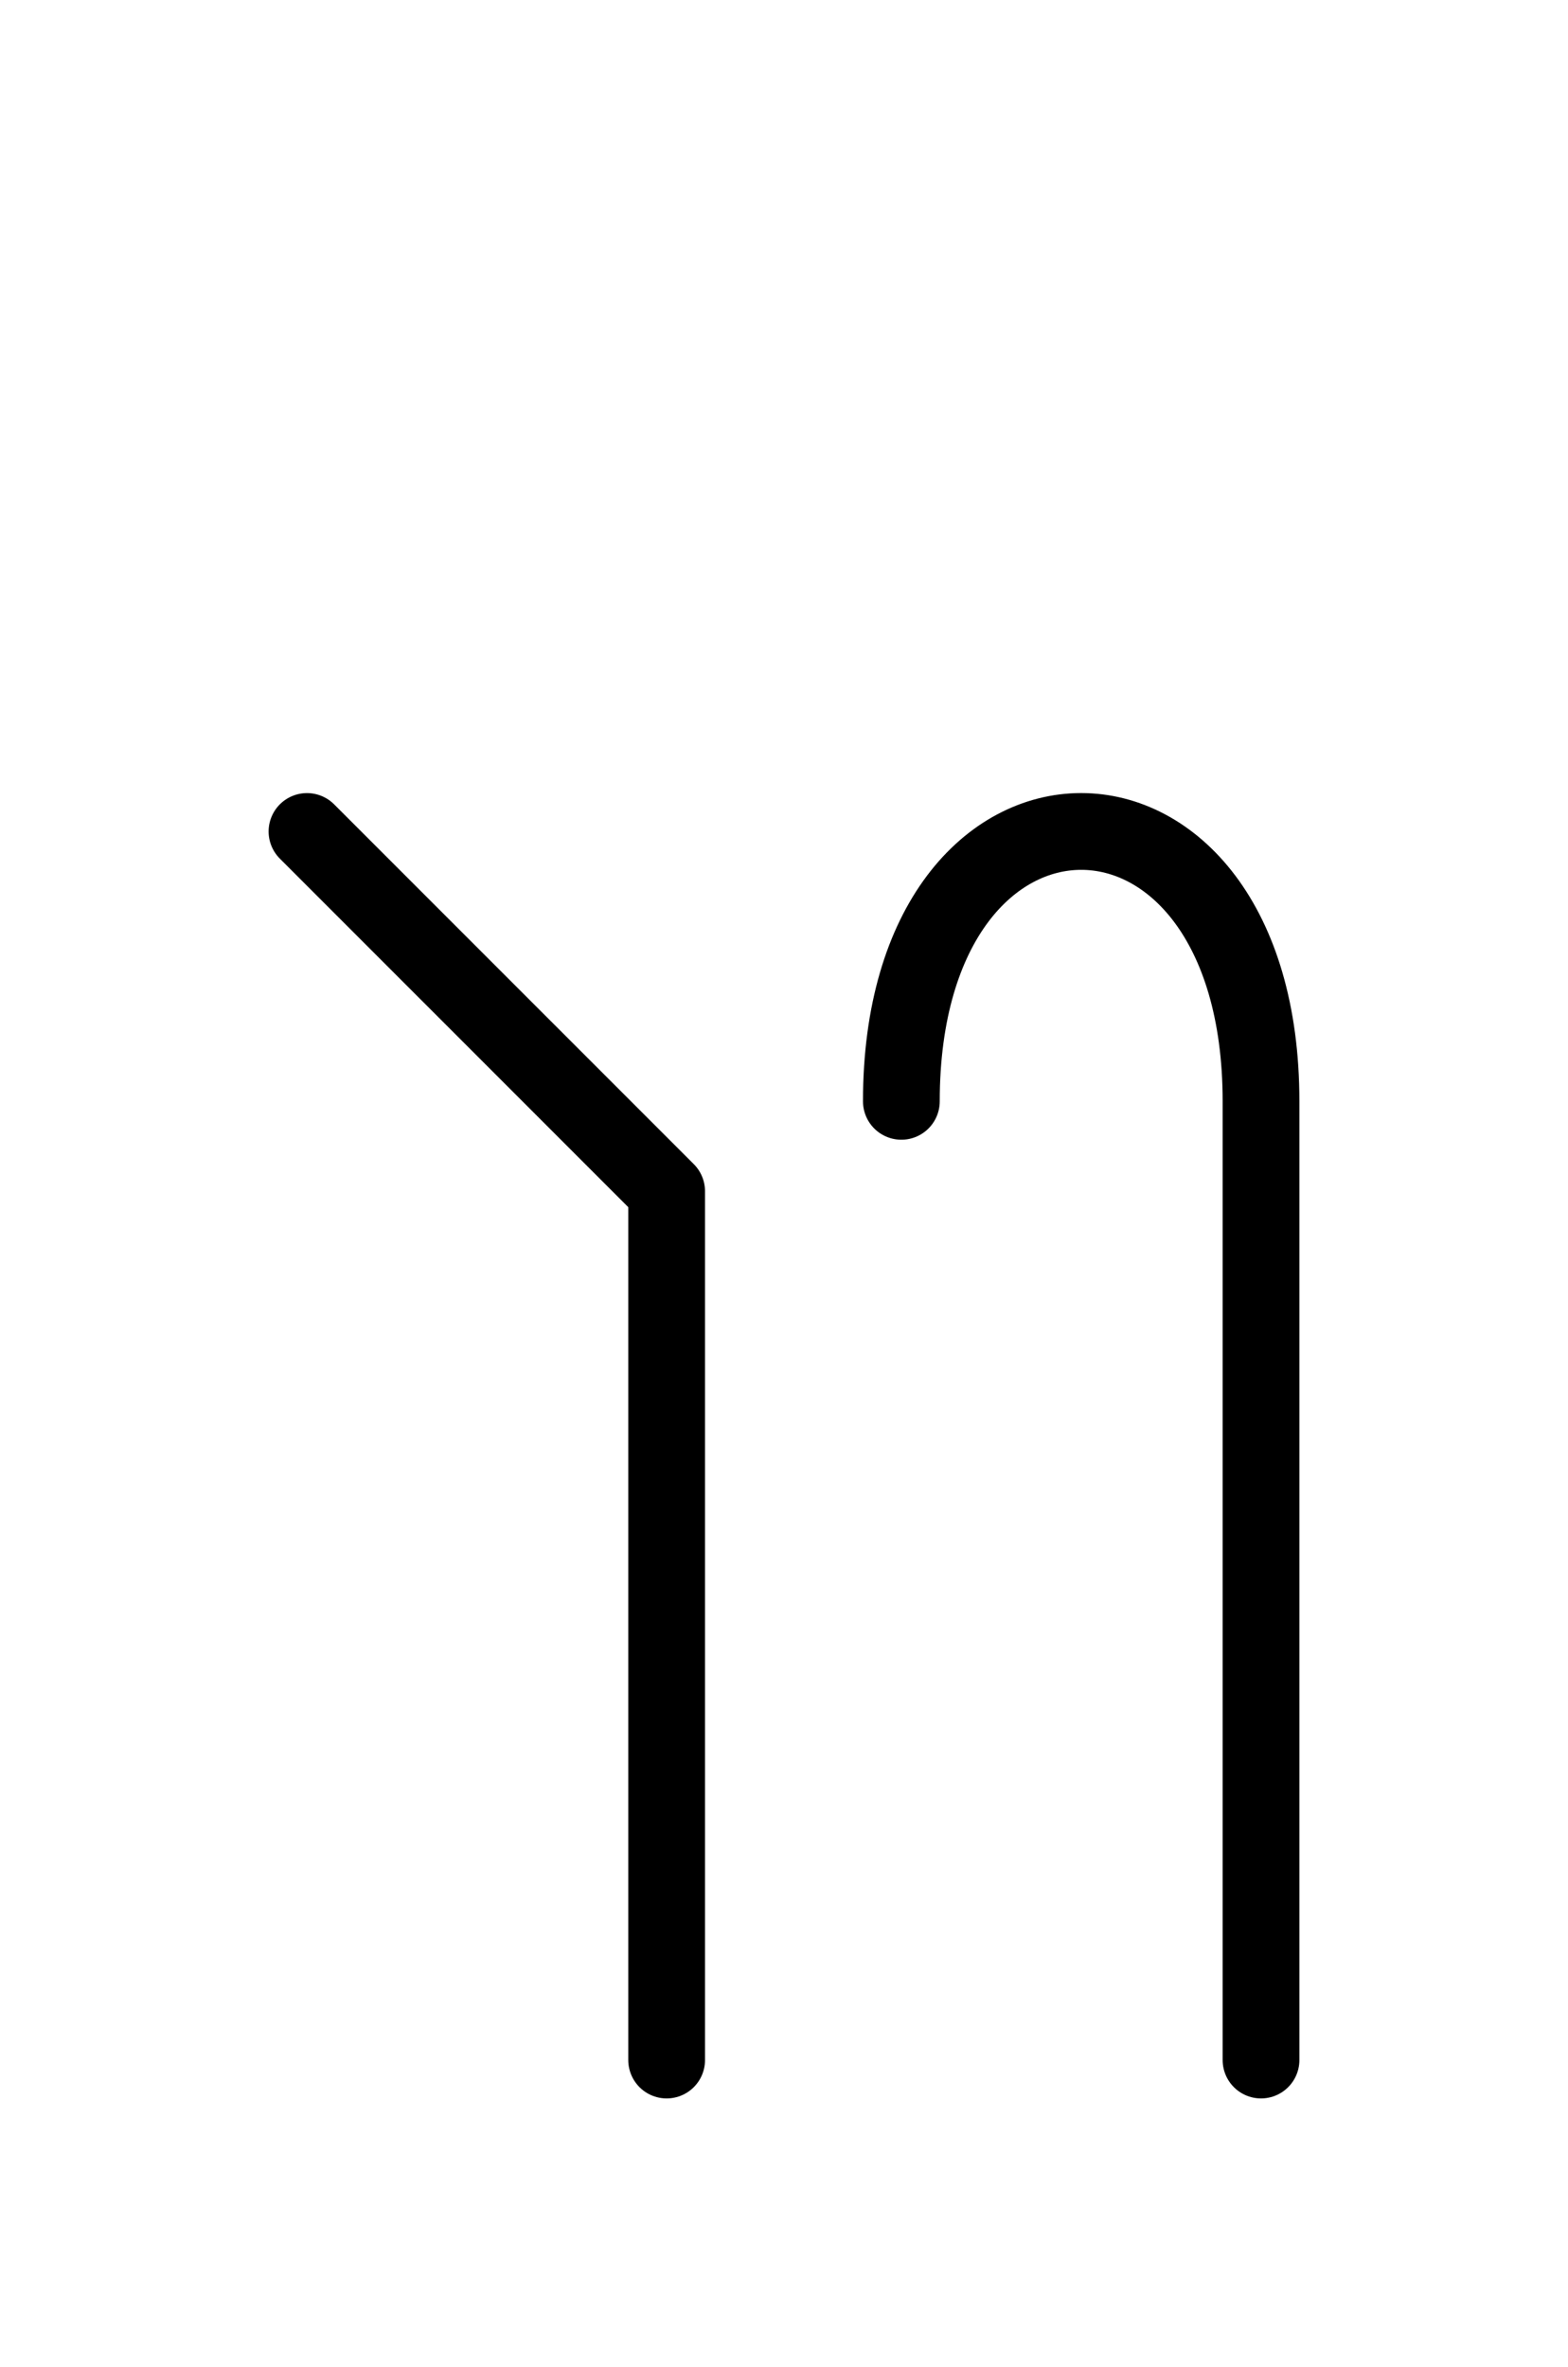<?xml version="1.0" encoding="UTF-8"?>
<svg xmlns="http://www.w3.org/2000/svg" xmlns:xlink="http://www.w3.org/1999/xlink"
     width="25.539" height="38.536" viewBox="0 0 25.539 38.536">
<defs>
<path d="M10.858,23.536 L10.858,27.678 L10.858,19.393 L5.0,13.536 M10.858,23.536 L10.858,19.393 L10.858,33.536 M20.539,23.536 L20.539,27.678 L20.539,17.929 C20.539,12.071,14.681,12.071,14.681,17.929 M20.539,23.536 L20.539,19.393 L20.539,33.536" stroke="black" fill="none" stroke-width="1.25" stroke-linecap="round" stroke-linejoin="round" id="d0" />
</defs>
<use xlink:href="#d0" x="0" y="0" />
</svg>